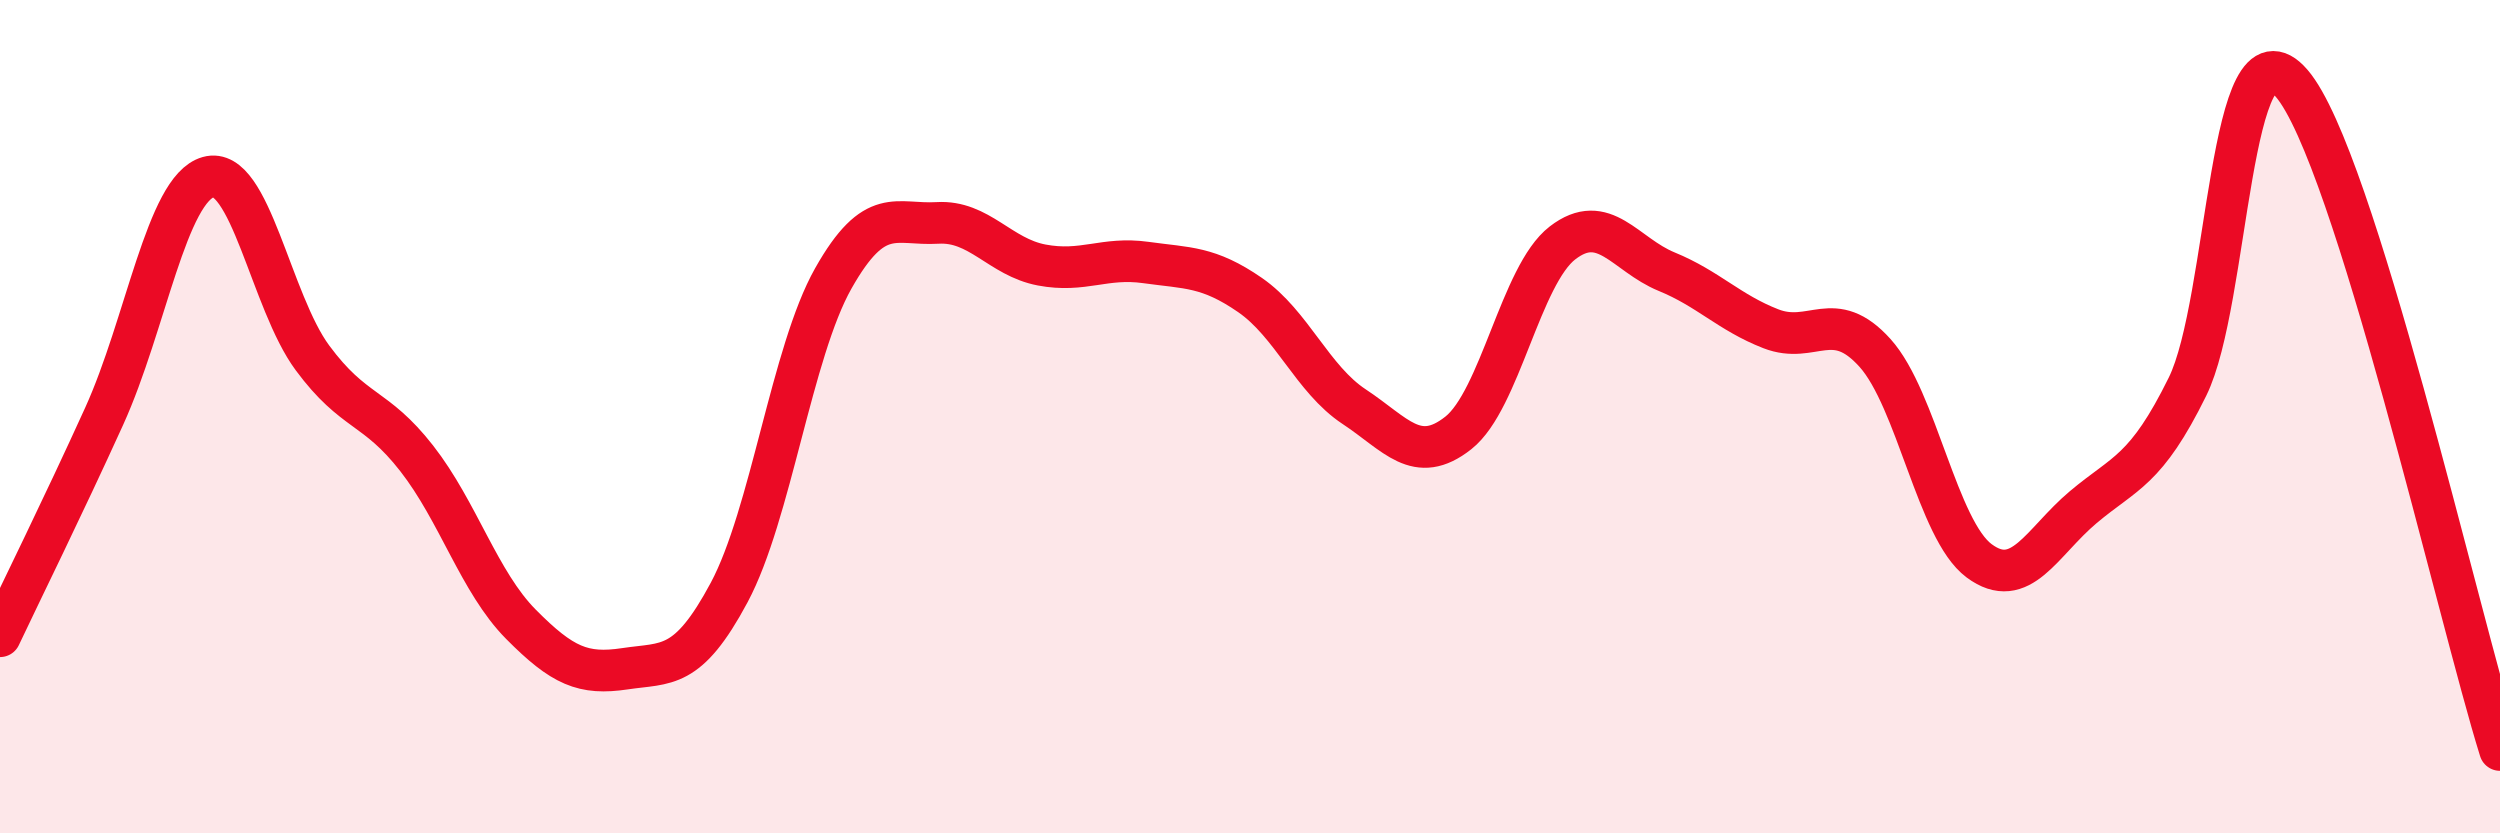 
    <svg width="60" height="20" viewBox="0 0 60 20" xmlns="http://www.w3.org/2000/svg">
      <path
        d="M 0,15.27 C 0.5,14.21 1.5,12.19 2.5,9.99 C 3.5,7.79 4,4.53 5,4.25 C 6,3.97 6.5,7.24 7.5,8.59 C 8.5,9.94 9,9.72 10,11 C 11,12.28 11.5,13.97 12.5,14.98 C 13.5,15.99 14,16.2 15,16.05 C 16,15.9 16.5,16.09 17.5,14.22 C 18.5,12.35 19,8.45 20,6.68 C 21,4.91 21.5,5.41 22.5,5.35 C 23.5,5.29 24,6.17 25,6.36 C 26,6.55 26.5,6.16 27.5,6.3 C 28.5,6.44 29,6.39 30,7.08 C 31,7.77 31.5,9.1 32.5,9.76 C 33.5,10.42 34,11.18 35,10.39 C 36,9.6 36.5,6.6 37.5,5.83 C 38.5,5.06 39,6.11 40,6.52 C 41,6.93 41.5,7.5 42.5,7.89 C 43.5,8.28 44,7.36 45,8.47 C 46,9.58 46.5,12.72 47.5,13.46 C 48.5,14.2 49,13.01 50,12.17 C 51,11.33 51.5,11.31 52.5,9.28 C 53.5,7.25 53.5,0.26 55,2 C 56.5,3.74 59,14.8 60,18L60 20L0 20Z"
        fill="#EB0A25"
        opacity="0.1"
        stroke-linecap="round"
        stroke-linejoin="round"
      />
      <path
        d="M 0,15.27 C 0.5,14.21 1.5,12.19 2.5,9.99 C 3.5,7.79 4,4.53 5,4.25 C 6,3.97 6.5,7.24 7.5,8.59 C 8.5,9.94 9,9.72 10,11 C 11,12.28 11.5,13.97 12.5,14.98 C 13.5,15.99 14,16.2 15,16.05 C 16,15.9 16.5,16.09 17.5,14.22 C 18.5,12.35 19,8.45 20,6.68 C 21,4.91 21.5,5.41 22.5,5.35 C 23.5,5.29 24,6.17 25,6.36 C 26,6.55 26.5,6.16 27.5,6.3 C 28.5,6.44 29,6.39 30,7.08 C 31,7.77 31.5,9.1 32.5,9.76 C 33.5,10.42 34,11.18 35,10.39 C 36,9.6 36.5,6.6 37.5,5.83 C 38.5,5.06 39,6.11 40,6.52 C 41,6.93 41.5,7.5 42.5,7.89 C 43.5,8.28 44,7.36 45,8.47 C 46,9.58 46.5,12.72 47.5,13.46 C 48.5,14.2 49,13.01 50,12.17 C 51,11.33 51.5,11.31 52.5,9.28 C 53.5,7.25 53.5,0.26 55,2 C 56.5,3.74 59,14.8 60,18"
        stroke="#EB0A25"
        stroke-width="1"
        fill="none"
        stroke-linecap="round"
        stroke-linejoin="round"
      />
    </svg>
  